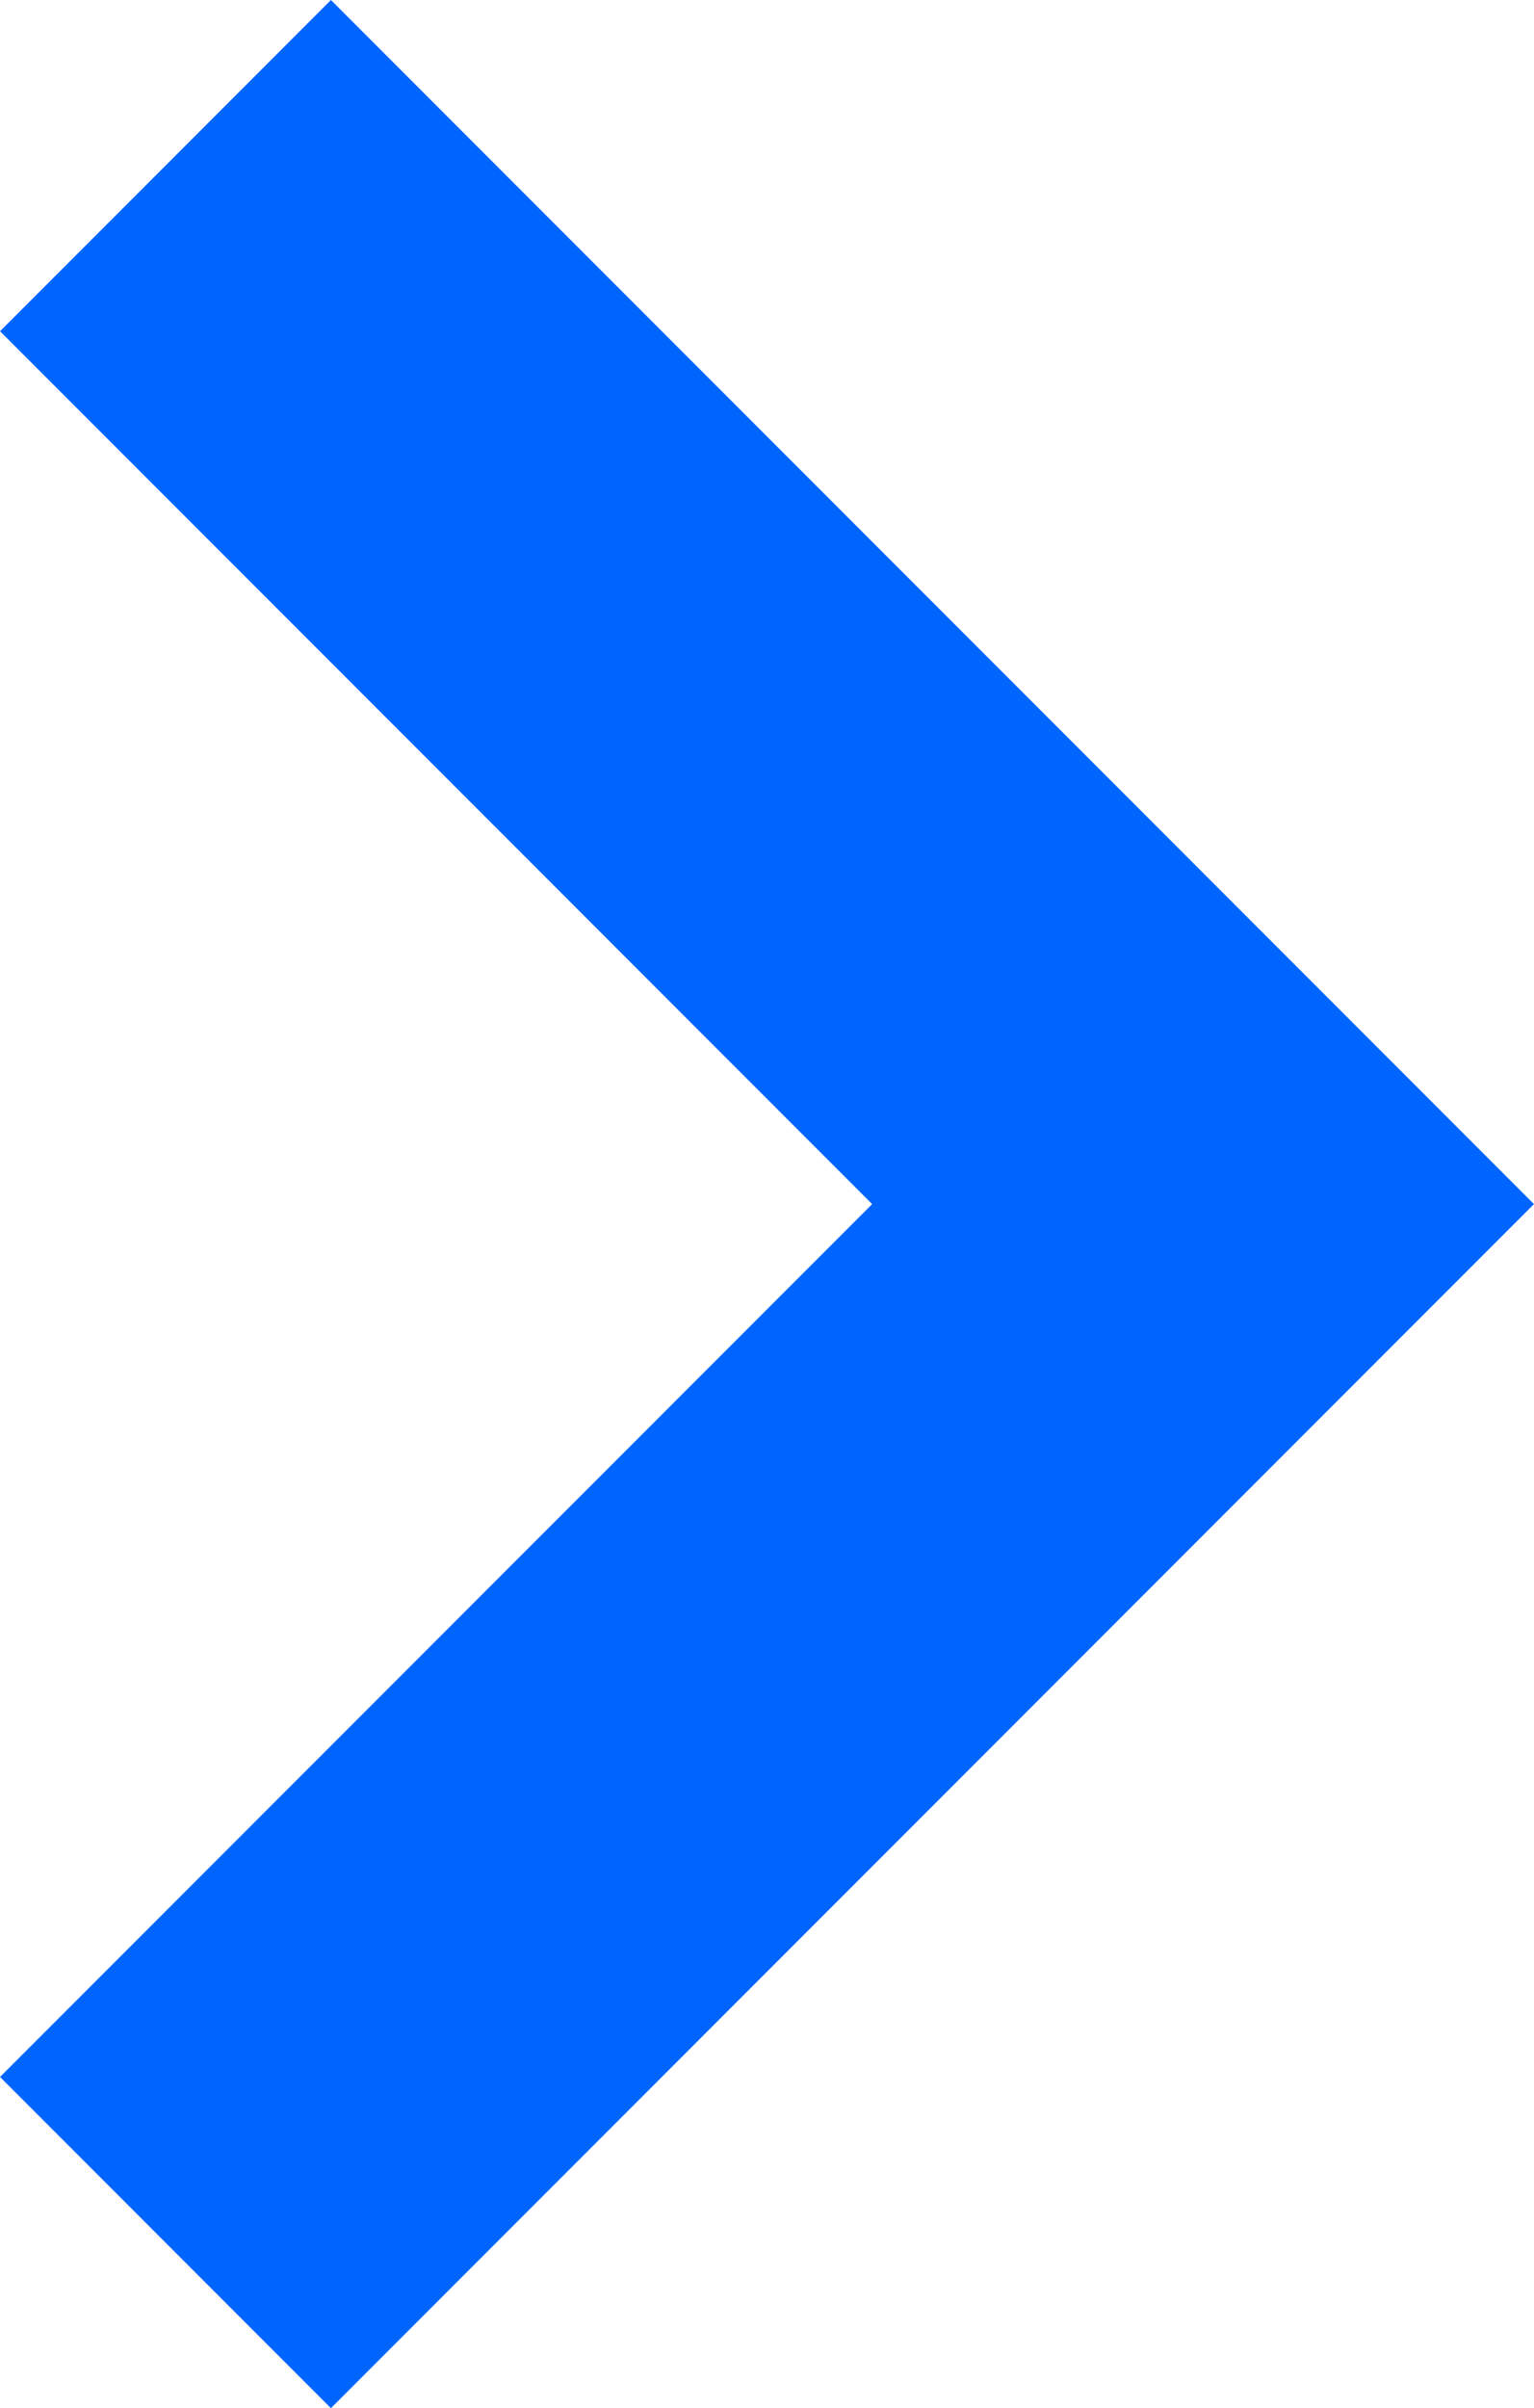 <svg xmlns="http://www.w3.org/2000/svg" width="8.195" height="12.854"><g id="Group_1" data-name="Group 1" transform="translate(-135.888 -20.345)"><path id="Path" d="M136.772 21.229l5.543 5.543-5.543 5.543" fill="none" stroke="#0065ff" stroke-miterlimit="10" stroke-width="2.5"/></g></svg>